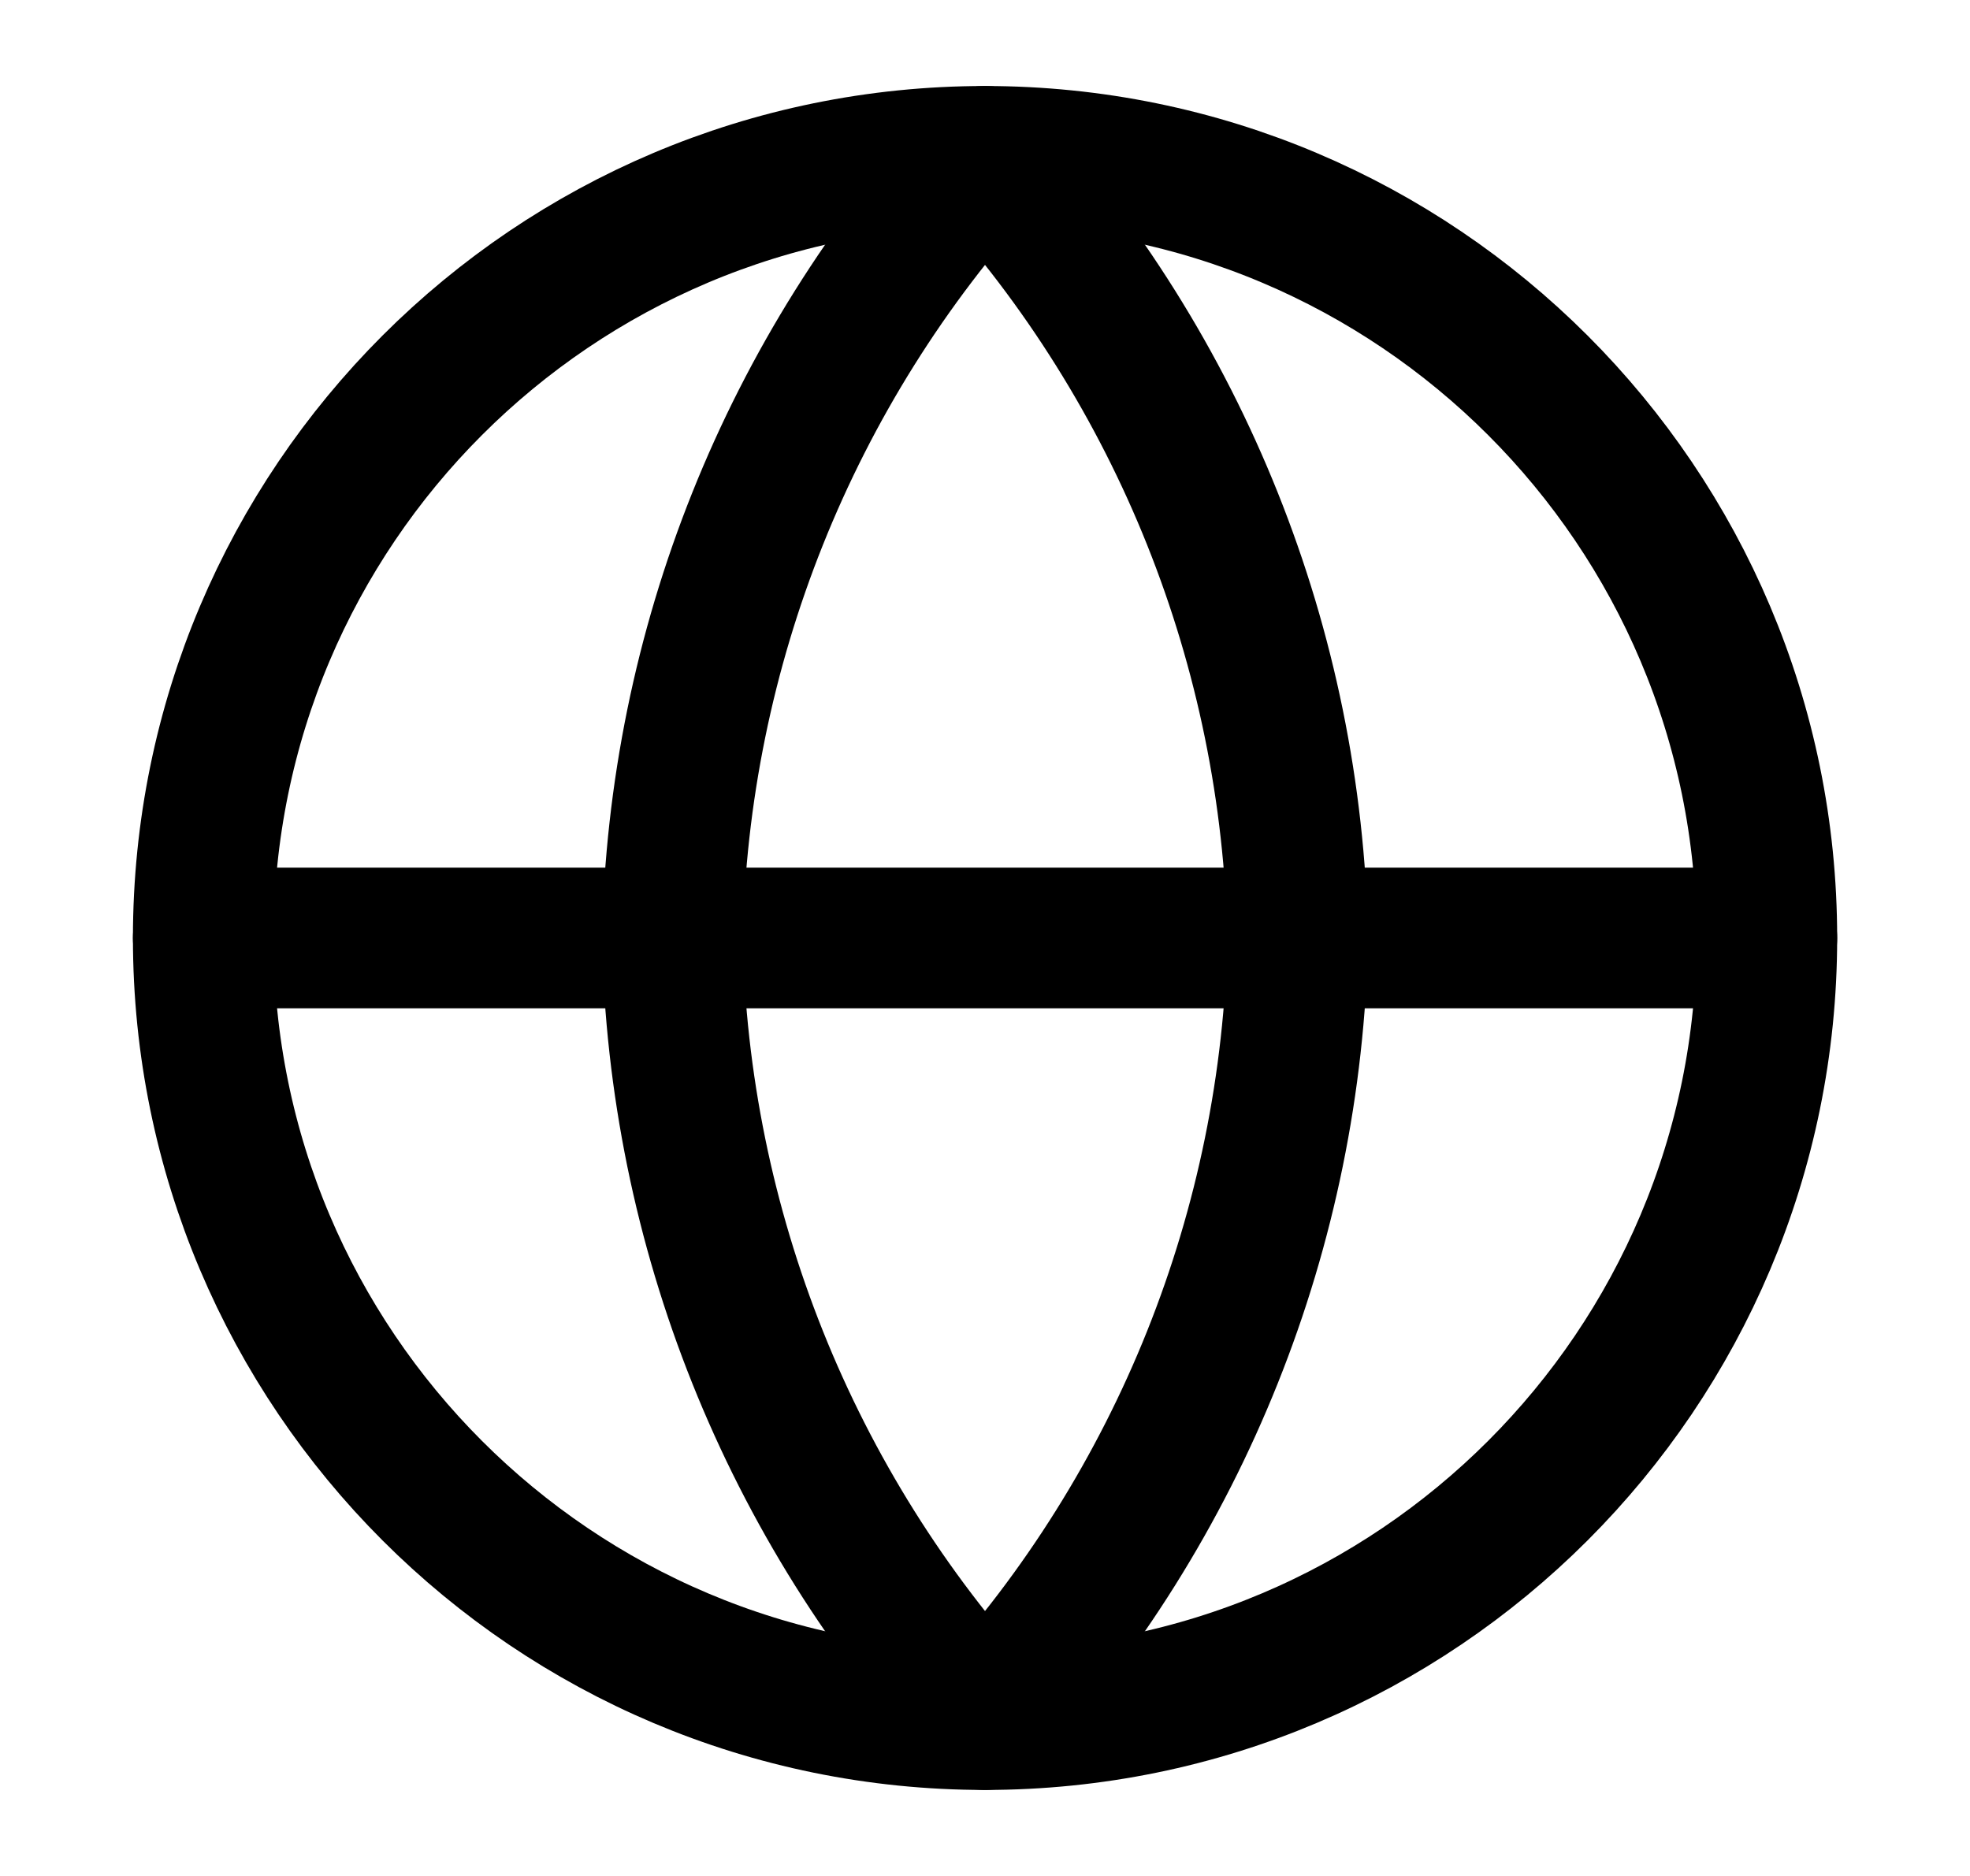 <svg width="21" height="20" viewBox="0 0 21 20" fill="none" xmlns="http://www.w3.org/2000/svg">
<path d="M10.5 18.333C15.103 18.333 18.834 14.602 18.834 10C18.834 5.398 15.103 1.667 10.5 1.667C5.898 1.667 2.167 5.398 2.167 10C2.167 14.602 5.898 18.333 10.5 18.333Z" stroke="black" stroke-width="1.5" stroke-linecap="round" stroke-linejoin="round"/>
<path d="M2.167 10H18.834" stroke="black" stroke-width="1.5" stroke-linecap="round" stroke-linejoin="round"/>
<path d="M10.5 1.667C12.585 3.949 13.769 6.91 13.834 10C13.769 13.09 12.585 16.051 10.5 18.333C8.416 16.051 7.231 13.09 7.167 10C7.231 6.91 8.416 3.949 10.5 1.667Z" stroke="black" stroke-width="1.5" stroke-linecap="round" stroke-linejoin="round"/>
</svg>
